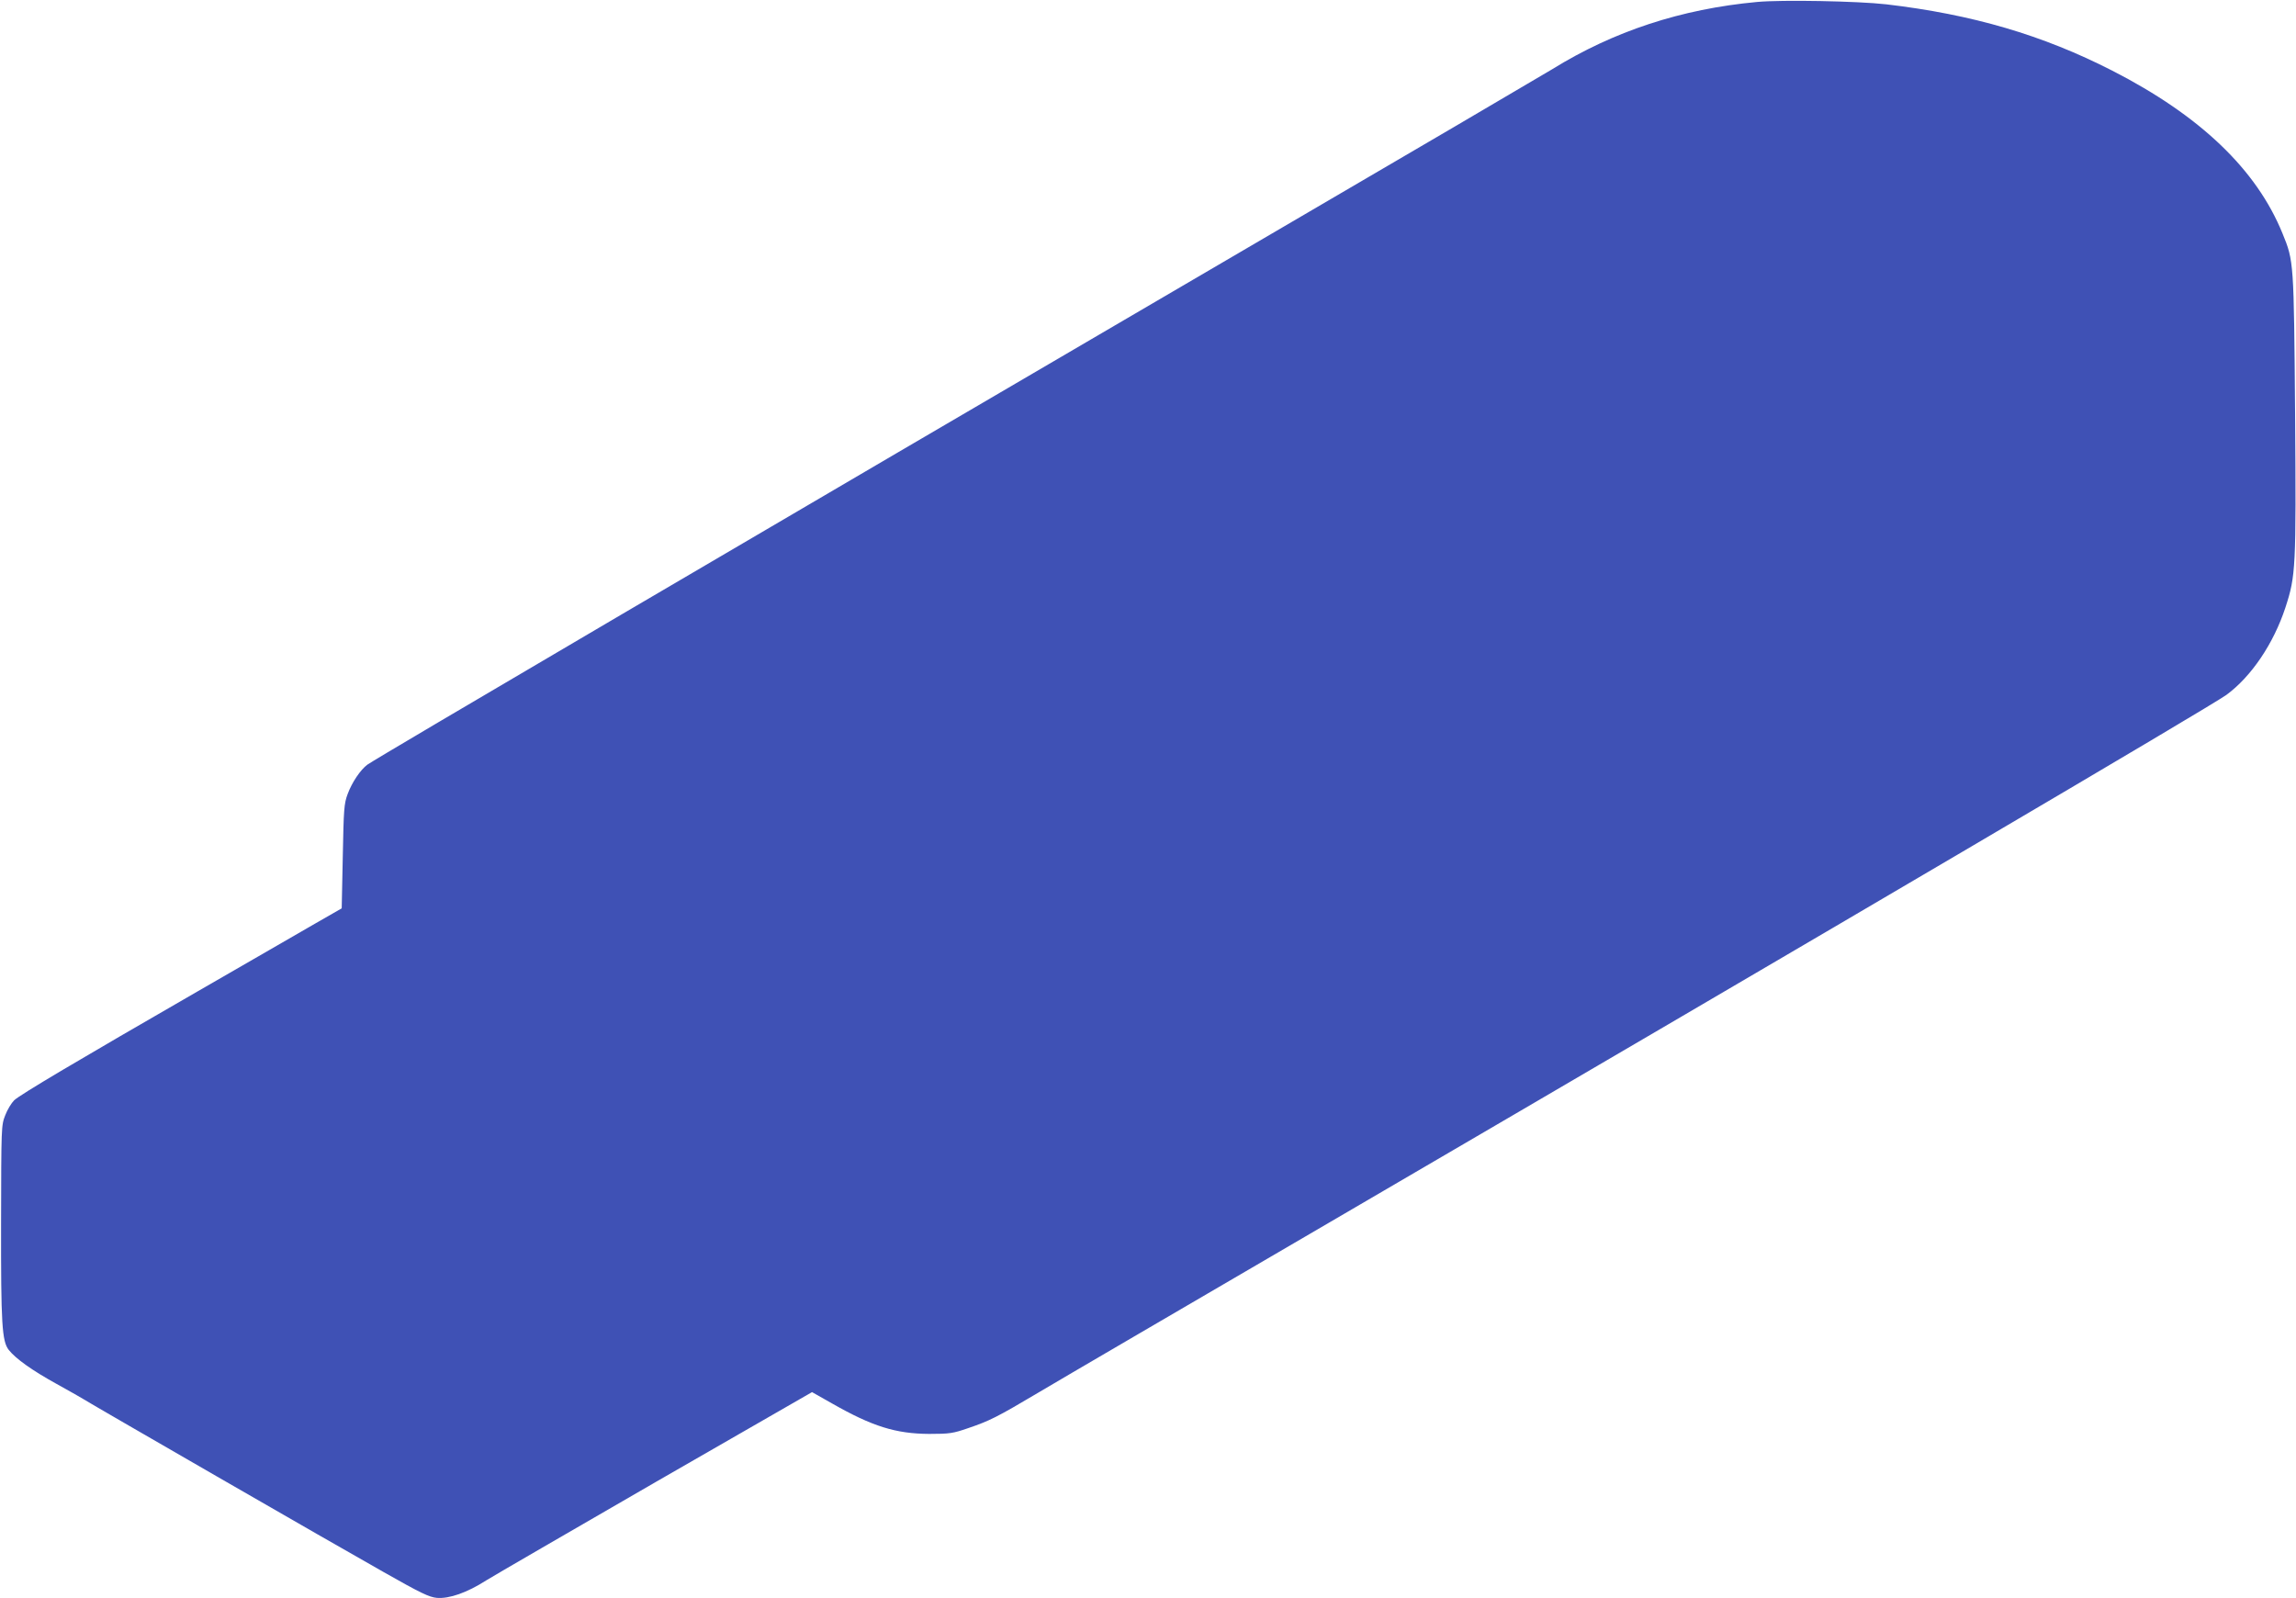 <?xml version="1.0" standalone="no"?>
<!DOCTYPE svg PUBLIC "-//W3C//DTD SVG 20010904//EN"
 "http://www.w3.org/TR/2001/REC-SVG-20010904/DTD/svg10.dtd">
<svg version="1.0" xmlns="http://www.w3.org/2000/svg"
 width="1280pt" height="891pt" viewBox="0 0 1280 891"
 preserveAspectRatio="xMidYMid meet">
<g transform="translate(0,891) scale(0.1,-0.1)"
fill="#3f51b5" stroke="none">
<path d="M9795 8899 c-422 -39 -799 -163 -1140 -374 -56 -34 -824 -485 -1706
-1000 -2810 -1643 -4850 -2841 -4901 -2878 -39 -29 -86 -99 -110 -164 -20 -53
-22 -85 -27 -347 l-6 -290 -150 -86 c-82 -48 -375 -216 -650 -375 -673 -388
-992 -577 -1026 -609 -15 -15 -38 -52 -50 -84 -22 -56 -22 -64 -23 -597 -1
-568 5 -663 43 -711 39 -49 130 -114 266 -189 77 -43 145 -81 150 -85 16 -12
1410 -816 1675 -965 206 -117 253 -139 295 -143 69 -6 169 29 275 97 47 29
475 277 951 552 l866 498 113 -64 c223 -127 354 -168 540 -169 114 0 133 3
217 32 120 41 159 60 393 199 107 64 839 491 1625 950 2833 1654 4905 2873
4997 2939 139 102 263 286 329 487 58 178 60 220 54 1077 -7 853 -7 854 -70
1008 -145 357 -459 657 -949 908 -389 199 -782 314 -1261 370 -158 18 -583 26
-720 13z"/>
</g>
</svg>
